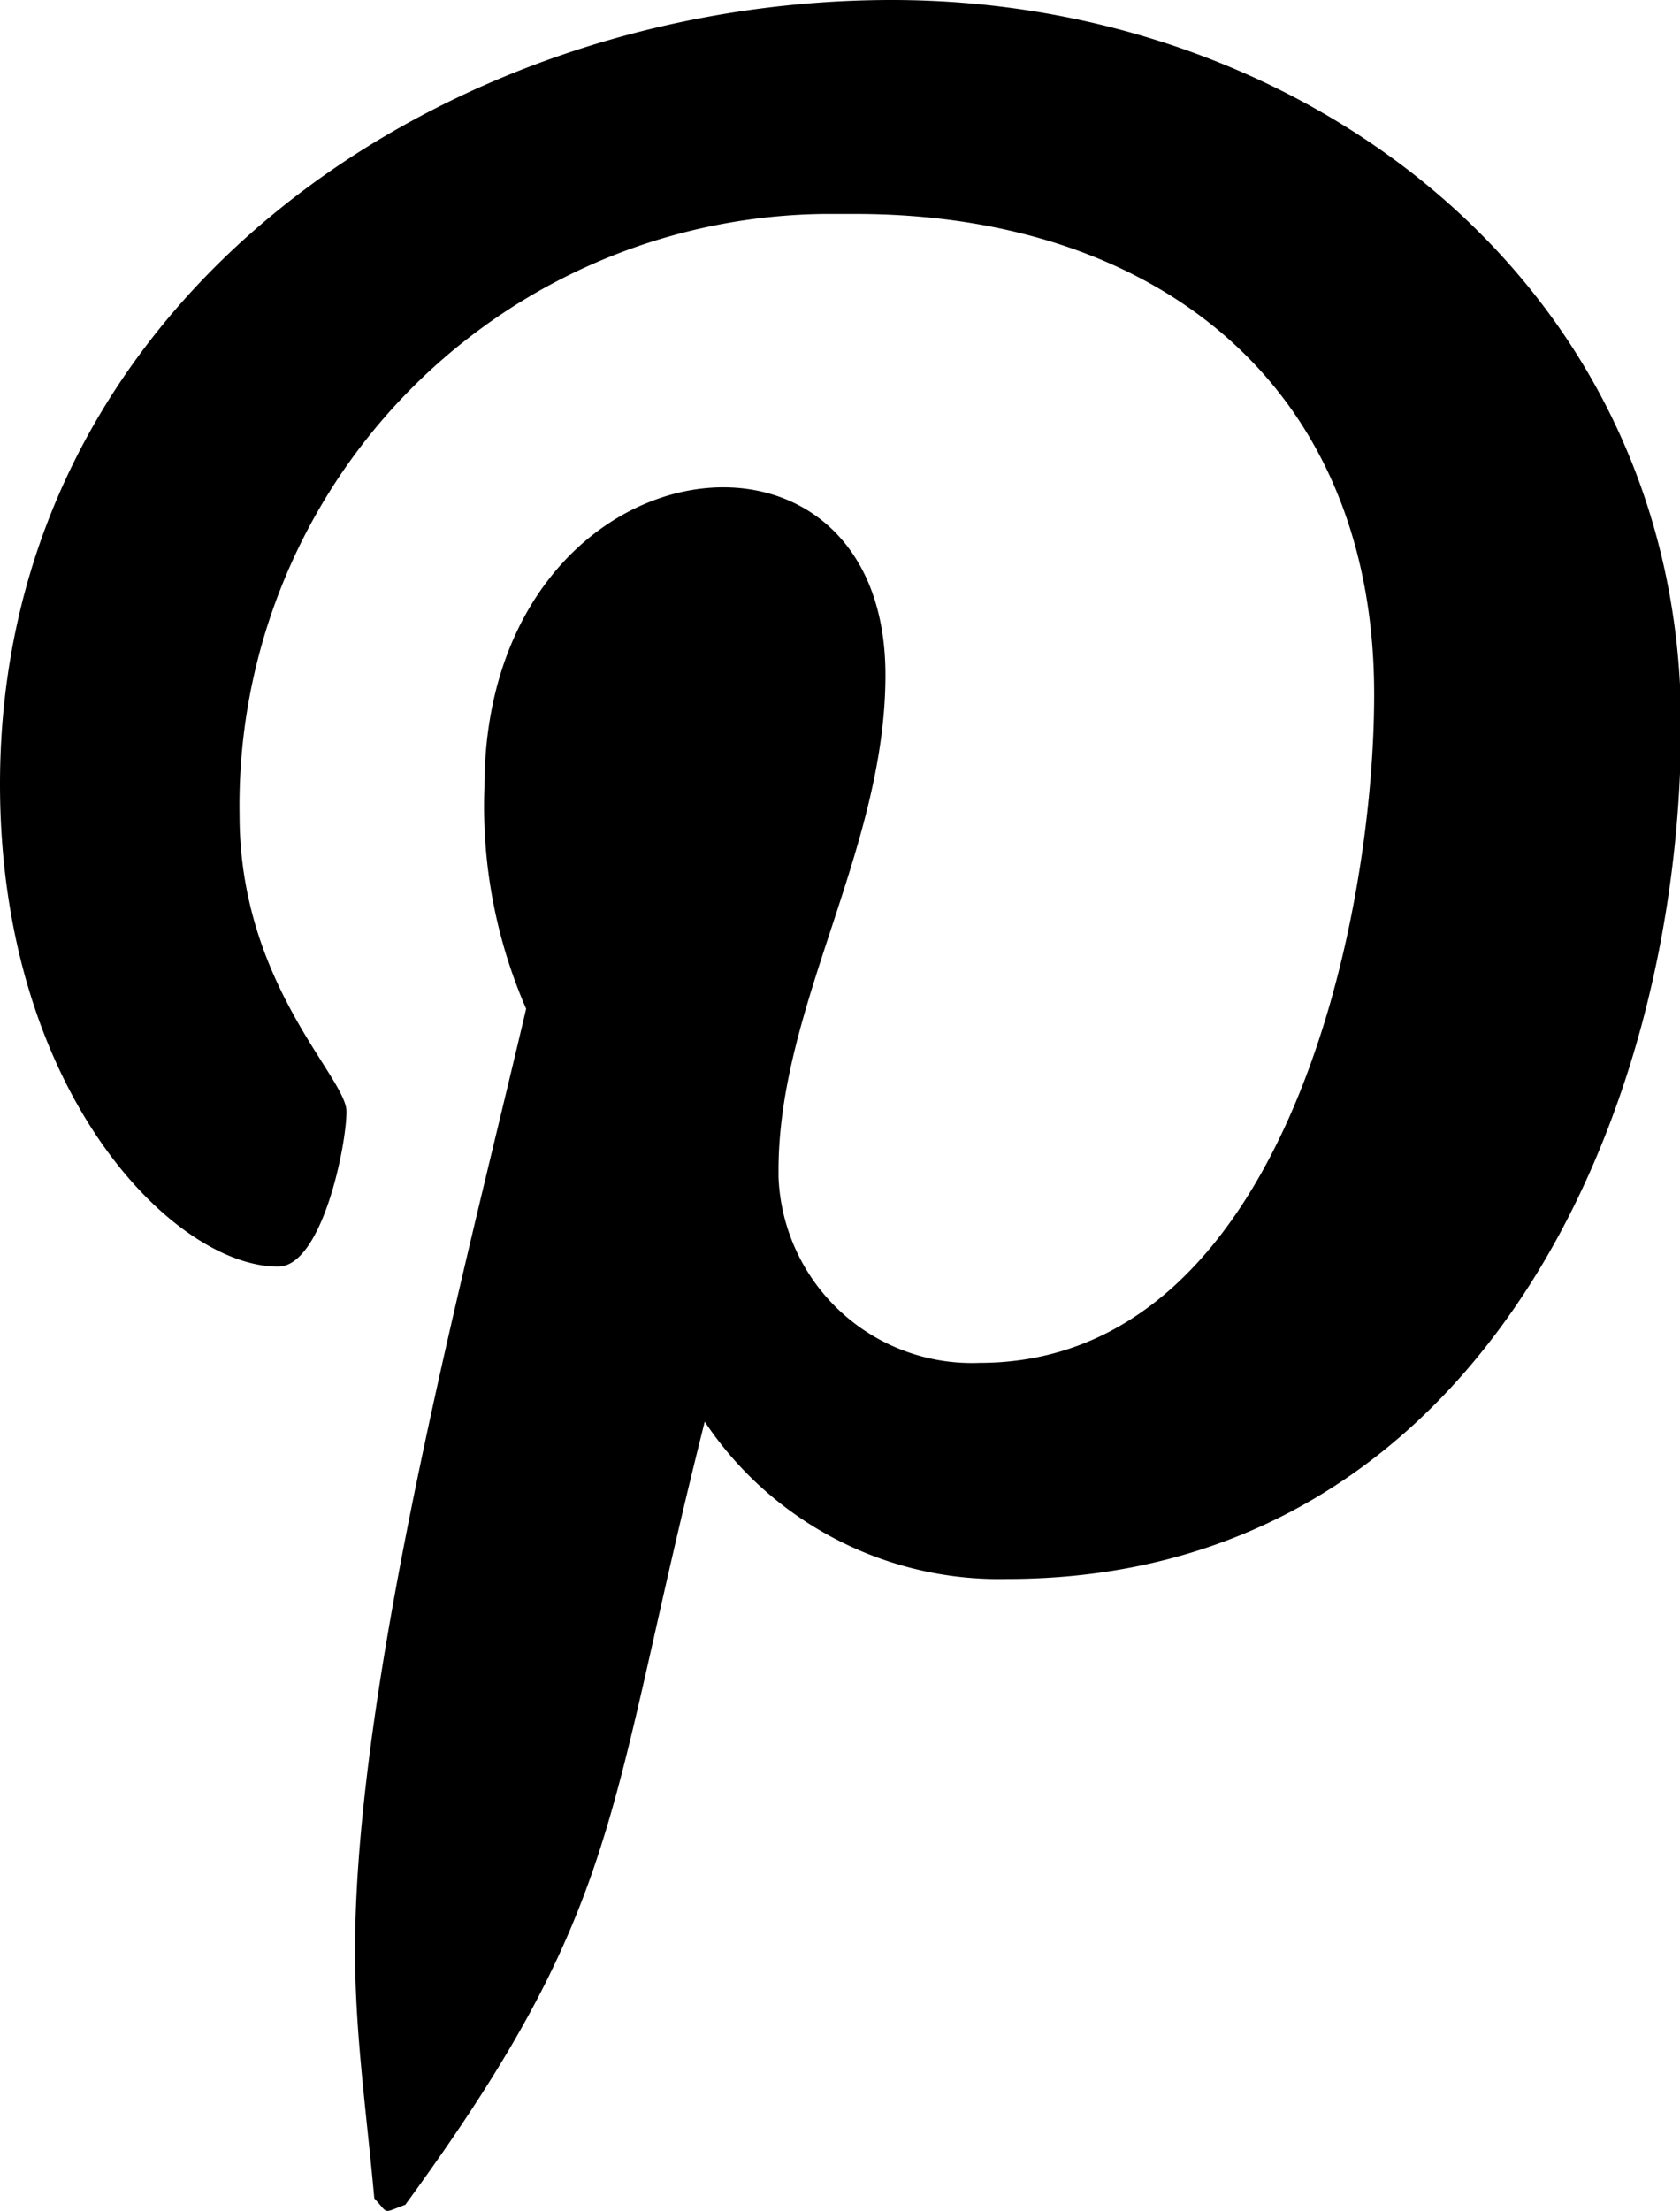 <svg xmlns="http://www.w3.org/2000/svg" viewBox="0 0 15.71 20.67"><g id="Layer_2" data-name="Layer 2"><g id="Layer_1-2" data-name="Layer 1"><path id="pinterest-p-svgrepo-com" d="M8.34,0C4.15,0,0,2.8,0,7.33c0,2.87,1.62,4.51,2.6,4.51.41,0,.64-1.13.64-1.45s-1-1.19-1-2.77A5.53,5.53,0,0,1,7.7,2C7.8,2,7.91,2,8,2c2.79,0,4.85,1.58,4.85,4.49,0,2.17-.87,6.25-3.69,6.25A1.81,1.81,0,0,1,7.28,11v-.06c0-1.54,1-3,1-4.63,0-2.71-3.75-2.22-3.75,1.05a4.74,4.74,0,0,0,.39,2.07c-.57,2.43-1.6,6.3-1.6,8.81,0,.77.11,1.53.18,2.31.14.15.07.14.29.06,2.06-2.82,1.87-3.63,2.8-7.32a3.31,3.31,0,0,0,2.83,1.47c4.34,0,6.3-4.23,6.3-8C15.71,2.65,12.2,0,8.34,0Z"/></g></g></svg>